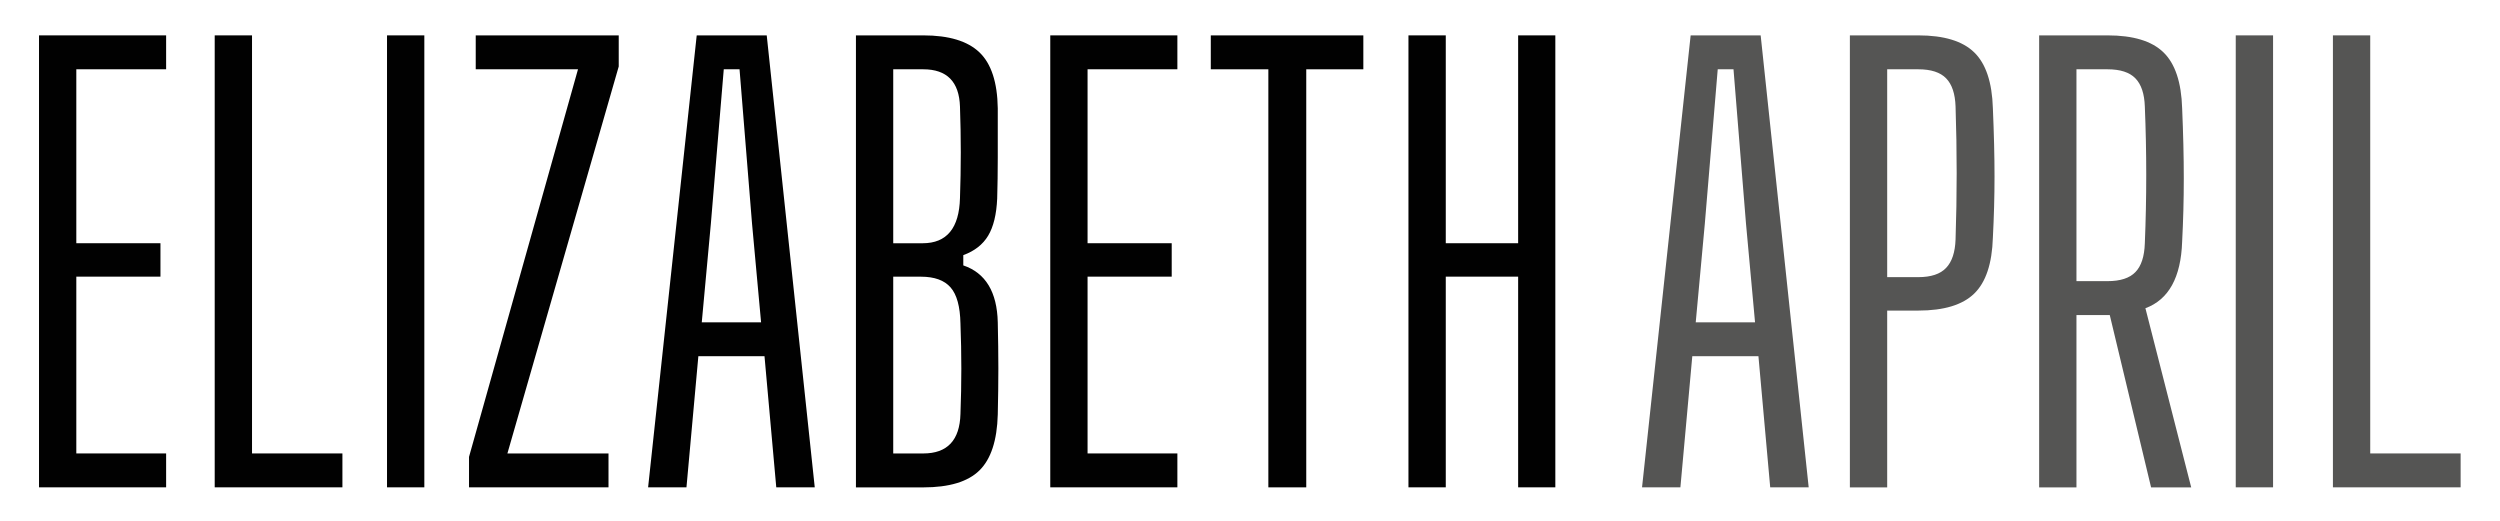 <svg viewBox="0 0 1200 250" xmlns="http://www.w3.org/2000/svg"><g fill="#010101"><path d="M18.73 233.93V16.98h61.01v16.27h-43.11v83.5h40.39v16.04h-40.39v84.86h43.11v16.27H18.73Z"/><path d="M103.06 233.93V16.98h17.91v200.67h43.39v16.27h-61.3Z"/><path d="M185.77 233.93V16.98h17.91v216.94h-17.91Z"/><path d="M225.13 233.93v-14.63l52.31-186.04h-49.09v-16.27h68.64v14.91l-53.44 185.76h48.53v16.27h-66.95Z"/><path d="M311.09 233.93l23.33-216.94h33.61l23.05 216.94h-18.47l-5.65-62.94h-31.75l-5.71 62.94h-18.42ZM336.85 154.72h28.47l-4.35-47.46-5.99-74.01h-7.57l-6.21 74.29-4.35 47.17Z"/><path d="M410.85 233.93V16.98h32.32c12.27 0 21.26 2.71 26.95 8.14 5.68 5.42 8.62 14.38 8.81 26.84v23.73c0 6.78-.1 13.33-.28 19.66-.34 7.61-1.79 13.54-4.35 17.8-2.53 4.22-6.5 7.33-11.92 9.32v4.92c10.69 3.62 16.21 12.74 16.55 27.34.18 7.99.28 15.37.28 22.15s-.1 14.15-.28 22.09c-.34 12.47-3.28 21.41-8.81 26.84-5.51 5.42-14.49 8.14-26.95 8.14h-32.32ZM428.76 116.76h14.12c11.55 0 17.53-7.23 17.91-21.69.52-14.6.52-29.24 0-43.9-.38-11.93-6.26-17.91-17.63-17.91h-14.41v83.5ZM428.76 217.66h14.41c11.55 0 17.51-6.33 17.85-18.98.56-14.46.56-28.93 0-43.39-.16-8.14-1.74-13.91-4.75-17.34-2.98-3.42-7.73-5.14-14.24-5.14h-13.28v84.86Z"/><path d="M504.13 233.93V16.98h61.01v16.27h-43.11v83.5h40.39v16.04h-40.39v84.86h43.11v16.27h-61.01Z"/><path d="M608.81 233.93V33.26h-27.63v-16.27h73.22v16.27h-27.4v200.67h-18.19Z"/><path d="M676.06 233.93V16.98h17.91v99.77h34.74V16.98h17.85v216.94h-17.85v-101.13h-34.74v101.13h-17.91Z"/></g><path d="M788.18 233.93l23.33-216.94h33.61l23.05 216.94h-18.47l-5.65-62.94h-31.75l-5.71 62.94h-18.42ZM813.95 154.72h28.47l-4.35-47.46-5.99-74.01h-7.57l-6.21 74.29-4.35 47.17Z" fill="#555554"/><path d="M887.94 233.93V16.98h32.82c12.32 0 21.26 2.71 26.84 8.14 5.61 5.42 8.6 14.38 8.98 26.84.52 12.13.79 23.04.79 32.71s-.27 19.43-.79 29.38c-.38 12.51-3.38 21.47-8.98 26.89-5.58 5.42-14.52 8.14-26.84 8.14h-14.91v84.86h-17.91ZM905.85 133.03h14.91c6.13 0 10.59-1.48 13.39-4.46 2.82-2.97 4.32-7.53 4.52-13.67.71-21.16.71-42.4 0-63.73-.2-6.13-1.69-10.65-4.52-13.56-2.8-2.9-7.26-4.35-13.39-4.35h-14.91v99.77Z" fill="#555554"/><path d="M978.79 233.93V16.98h32.82c12.32 0 21.26 2.71 26.84 8.14 5.61 5.42 8.6 14.38 8.98 26.84.52 12.13.79 23.36.79 33.67s-.27 20.39-.79 30.34c-.56 17.17-6.44 27.84-17.63 31.98l21.98 85.99h-19.26l-19.83-82.71h-15.99v82.71h-17.91ZM996.7 134.95h14.91c6.13 0 10.59-1.44 13.39-4.35 2.82-2.9 4.32-7.51 4.52-13.84.9-21.84.9-43.7 0-65.59-.2-6.13-1.69-10.65-4.52-13.56-2.8-2.9-7.26-4.35-13.39-4.35h-14.91v101.69Z" fill="#555554"/><path d="M1073.16 233.93V16.98h17.91v216.94h-17.91Z" fill="#555554"/><path d="M1119.8 233.93V16.98h17.91v200.67h43.39v16.27h-61.3Z" fill="#555554"/></svg>